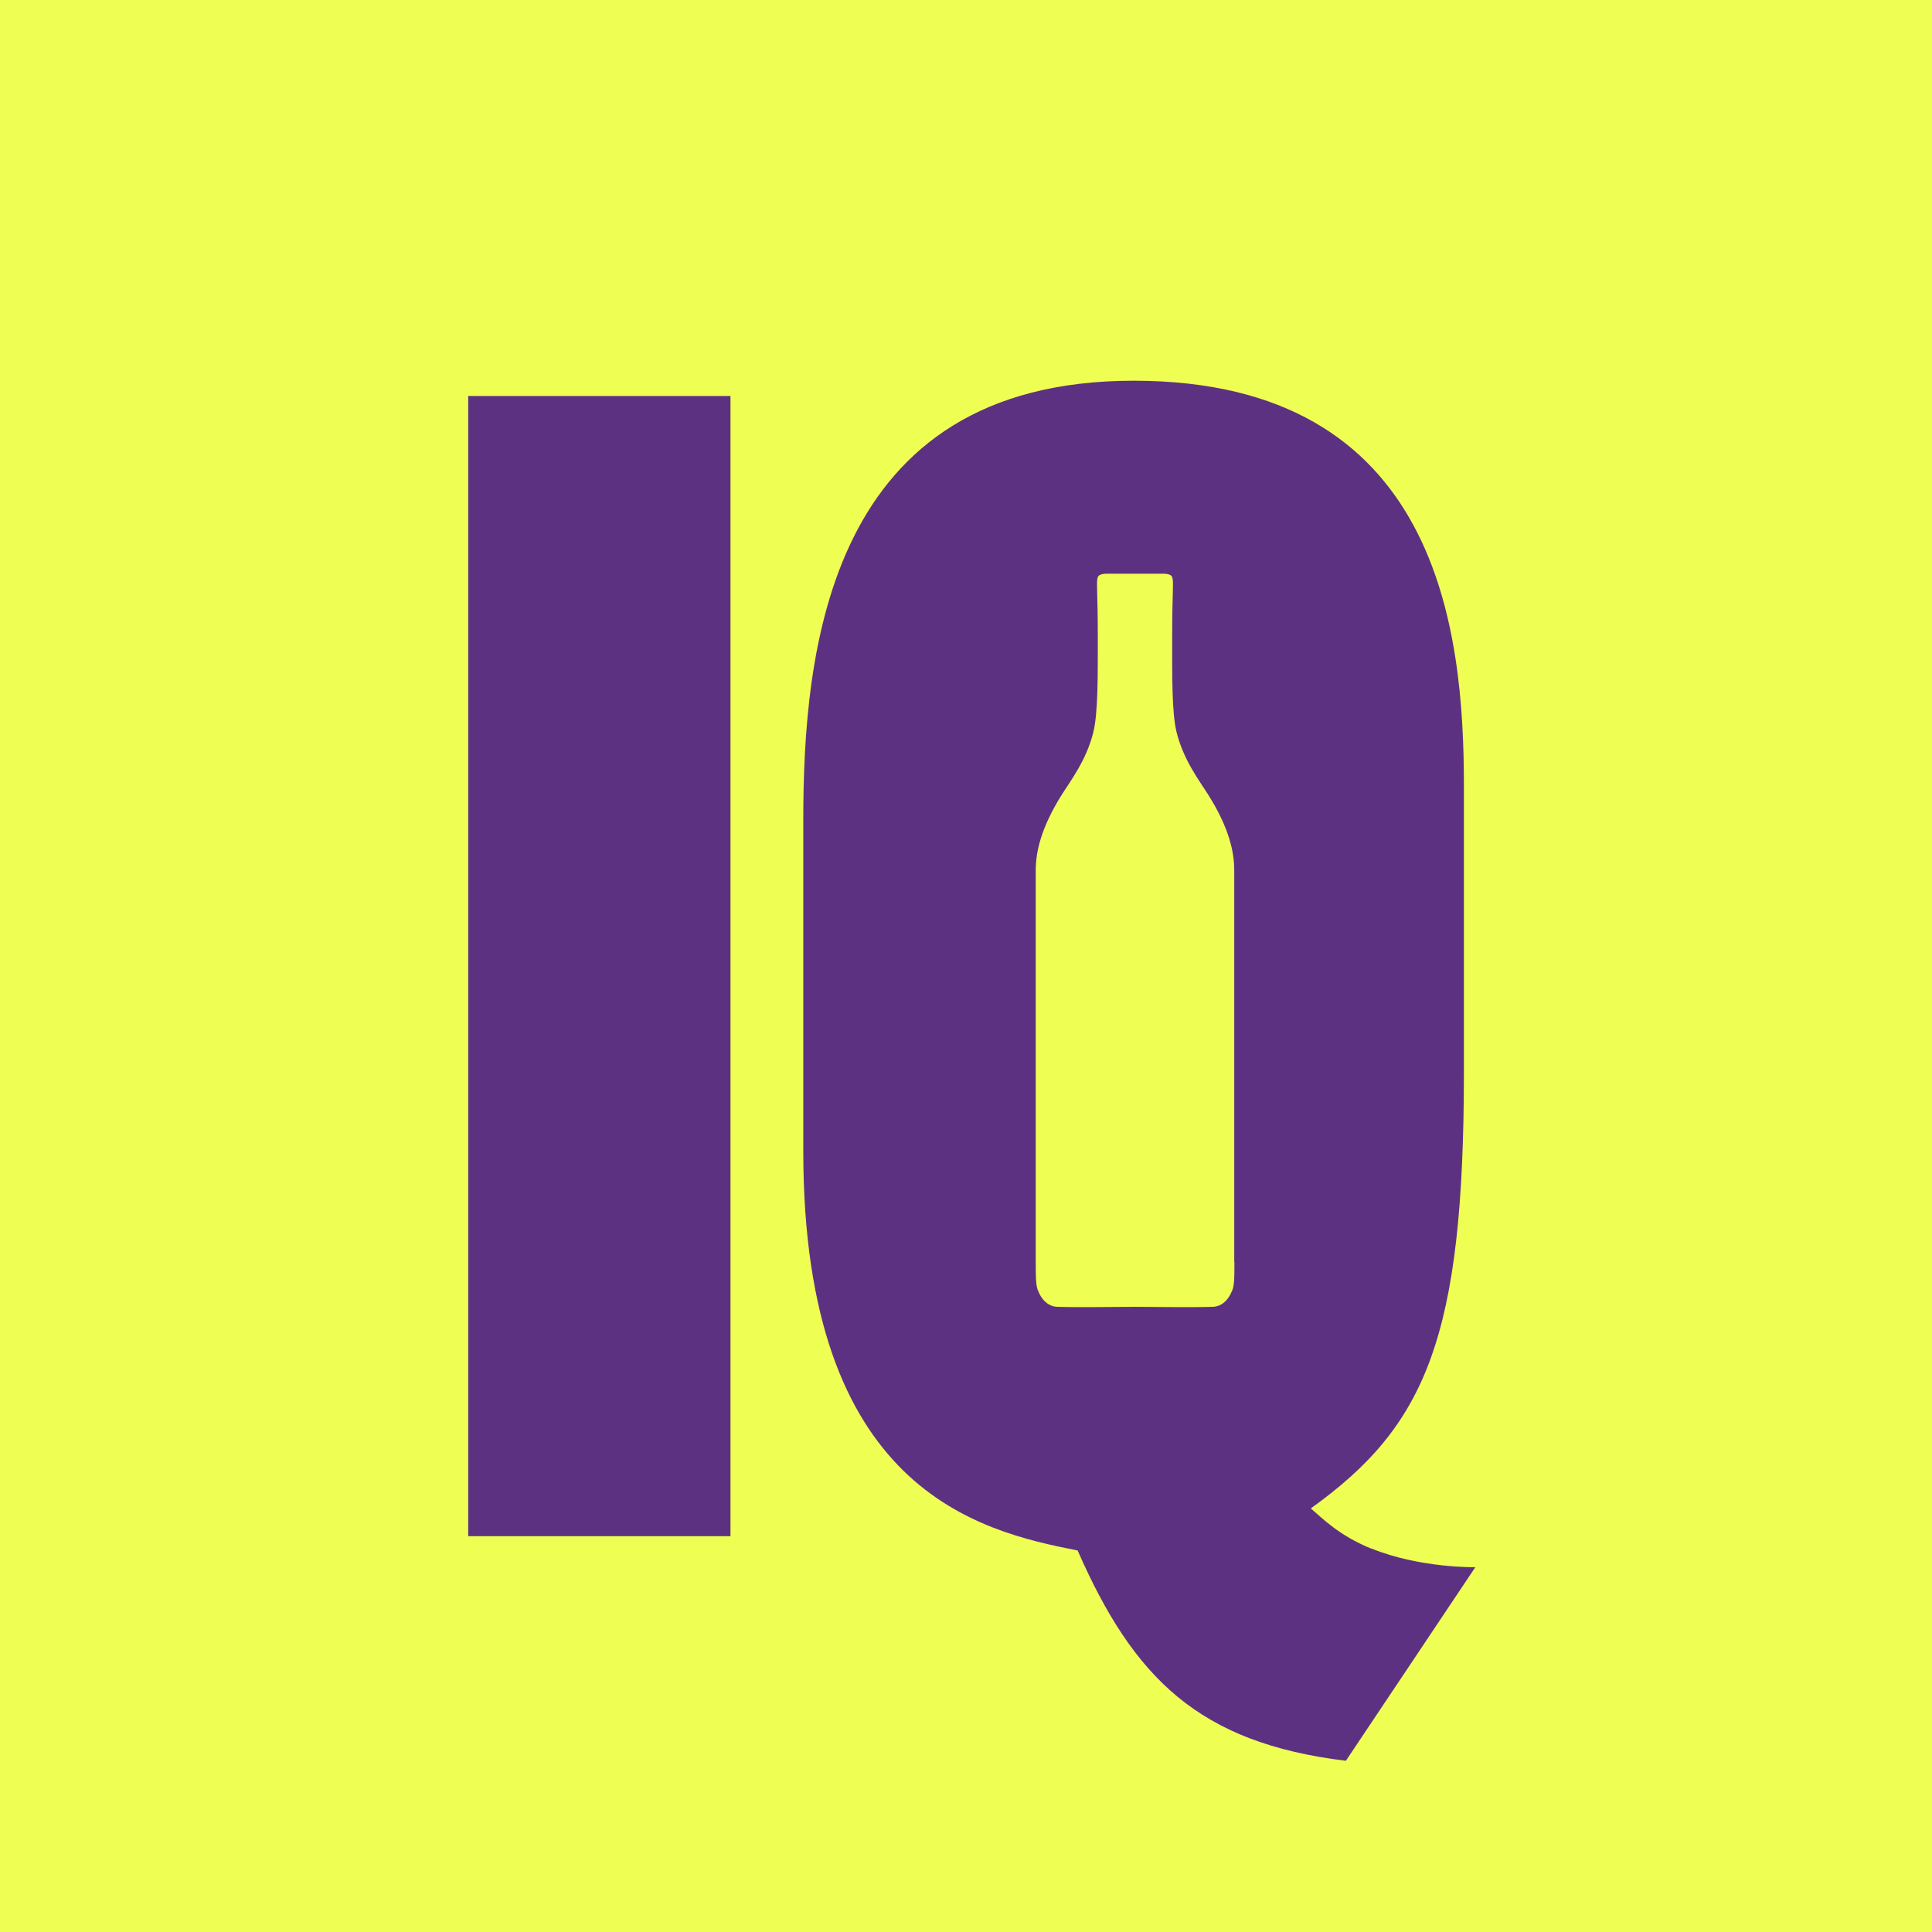 <svg xmlns="http://www.w3.org/2000/svg" version="1.1" xmlns:xlink="http://www.w3.org/1999/xlink" width="1000" height="1000"><rect width="100%" height="100%" fill="#808080" stroke="none"/><style>
    #light-icon {
      display: inline;
    }
    #dark-icon {
      display: none;
    }

    @media (prefers-color-scheme: dark) {
      #light-icon {
        display: none;
      }
      #dark-icon {
        display: inline;
      }
    }
  </style><g id="light-icon"><svg xmlns="http://www.w3.org/2000/svg" version="1.1" xmlns:xlink="http://www.w3.org/1999/xlink" width="1000" height="1000"><g><g transform="matrix(31.25,0,0,31.25,0,0)"><svg xmlns="http://www.w3.org/2000/svg" version="1.1" xmlns:xlink="http://www.w3.org/1999/xlink" width="32" height="32"><svg width="32" height="32" viewBox="0 0 32 32" fill="none" xmlns="http://www.w3.org/2000/svg">
<rect width="32" height="32" fill="#EFFE53"></rect>
<g clip-path="url(#clip0_865_1383)">
<path d="M29.975 0H2.025V32H29.975V0Z" fill="#EFFE53"></path>
<path d="M12.099 6.559H7.755V25.444H12.099V6.559Z" fill="#5D3181"></path>
<path fill-rule="evenodd" clip-rule="evenodd" d="M20.446 20.903C20.446 21.196 20.443 21.311 20.4 21.395C20.391 21.412 20.308 21.638 20.087 21.645C19.705 21.657 19.108 21.645 18.8 21.645C18.492 21.645 17.896 21.657 17.513 21.645C17.294 21.638 17.209 21.413 17.201 21.395C17.159 21.311 17.155 21.196 17.155 20.903V14.415C17.155 14.115 17.239 13.717 17.588 13.16C17.73 12.934 17.993 12.595 18.109 12.128C18.188 11.809 18.183 11.178 18.183 10.575C18.183 9.761 18.154 9.641 18.183 9.559C18.207 9.492 18.346 9.503 18.393 9.503H19.204C19.252 9.503 19.391 9.491 19.415 9.559C19.444 9.64 19.415 9.761 19.415 10.575C19.415 11.178 19.408 11.809 19.488 12.128C19.604 12.594 19.868 12.934 20.01 13.16C20.361 13.716 20.443 14.115 20.443 14.415V20.903H20.446ZM22.712 25.65C22.169 25.428 21.906 25.149 21.711 24.984C23.621 23.615 24.247 22.15 24.247 17.747V13.022C24.247 10.46 23.846 6.306 18.776 6.306C13.706 6.306 13.305 10.784 13.305 13.593V19.066C13.305 24.687 16.216 25.36 17.849 25.681C18.777 27.795 19.855 28.868 22.292 29.164L24.436 25.958C24.436 25.958 23.516 25.975 22.715 25.648H22.713L22.712 25.65Z" fill="#5D3181"></path>
</g>
<defs>
<clipPath id="clip0_865_1383">
<rect width="27.949" height="32" fill="white" transform="translate(2.025)"></rect>
</clipPath>
</defs>
</svg></svg></g></g></svg></g><g id="dark-icon"><svg xmlns="http://www.w3.org/2000/svg" version="1.1" xmlns:xlink="http://www.w3.org/1999/xlink" width="1000" height="1000"><g clip-path="url(#SvgjsClipPath1031)"><rect width="1000" height="1000" fill="#5d3181"></rect><g transform="matrix(21.875,0,0,21.875,150,150)"><svg xmlns="http://www.w3.org/2000/svg" version="1.1" xmlns:xlink="http://www.w3.org/1999/xlink" width="32" height="32"><svg width="32" height="32" viewBox="0 0 32 32" fill="none" xmlns="http://www.w3.org/2000/svg">
<rect width="32" height="32" fill="#EFFE53"></rect>
<g clip-path="url(#clip0_865_1383)">
<path d="M29.975 0H2.025V32H29.975V0Z" fill="#EFFE53"></path>
<path d="M12.099 6.559H7.755V25.444H12.099V6.559Z" fill="#5D3181"></path>
<path fill-rule="evenodd" clip-rule="evenodd" d="M20.446 20.903C20.446 21.196 20.443 21.311 20.4 21.395C20.391 21.412 20.308 21.638 20.087 21.645C19.705 21.657 19.108 21.645 18.8 21.645C18.492 21.645 17.896 21.657 17.513 21.645C17.294 21.638 17.209 21.413 17.201 21.395C17.159 21.311 17.155 21.196 17.155 20.903V14.415C17.155 14.115 17.239 13.717 17.588 13.16C17.73 12.934 17.993 12.595 18.109 12.128C18.188 11.809 18.183 11.178 18.183 10.575C18.183 9.761 18.154 9.641 18.183 9.559C18.207 9.492 18.346 9.503 18.393 9.503H19.204C19.252 9.503 19.391 9.491 19.415 9.559C19.444 9.64 19.415 9.761 19.415 10.575C19.415 11.178 19.408 11.809 19.488 12.128C19.604 12.594 19.868 12.934 20.01 13.16C20.361 13.716 20.443 14.115 20.443 14.415V20.903H20.446ZM22.712 25.65C22.169 25.428 21.906 25.149 21.711 24.984C23.621 23.615 24.247 22.15 24.247 17.747V13.022C24.247 10.46 23.846 6.306 18.776 6.306C13.706 6.306 13.305 10.784 13.305 13.593V19.066C13.305 24.687 16.216 25.36 17.849 25.681C18.777 27.795 19.855 28.868 22.292 29.164L24.436 25.958C24.436 25.958 23.516 25.975 22.715 25.648H22.713L22.712 25.65Z" fill="#5D3181"></path>
</g>
<defs>
<clipPath id="clip0_865_1383">
<rect width="27.949" height="32" fill="white" transform="translate(2.025)"></rect>
</clipPath>
<clipPath id="SvgjsClipPath1031"><rect width="1000" height="1000" x="0" y="0" rx="350" ry="350"></rect></clipPath></defs>
</svg></svg></g></g></svg></g></svg>